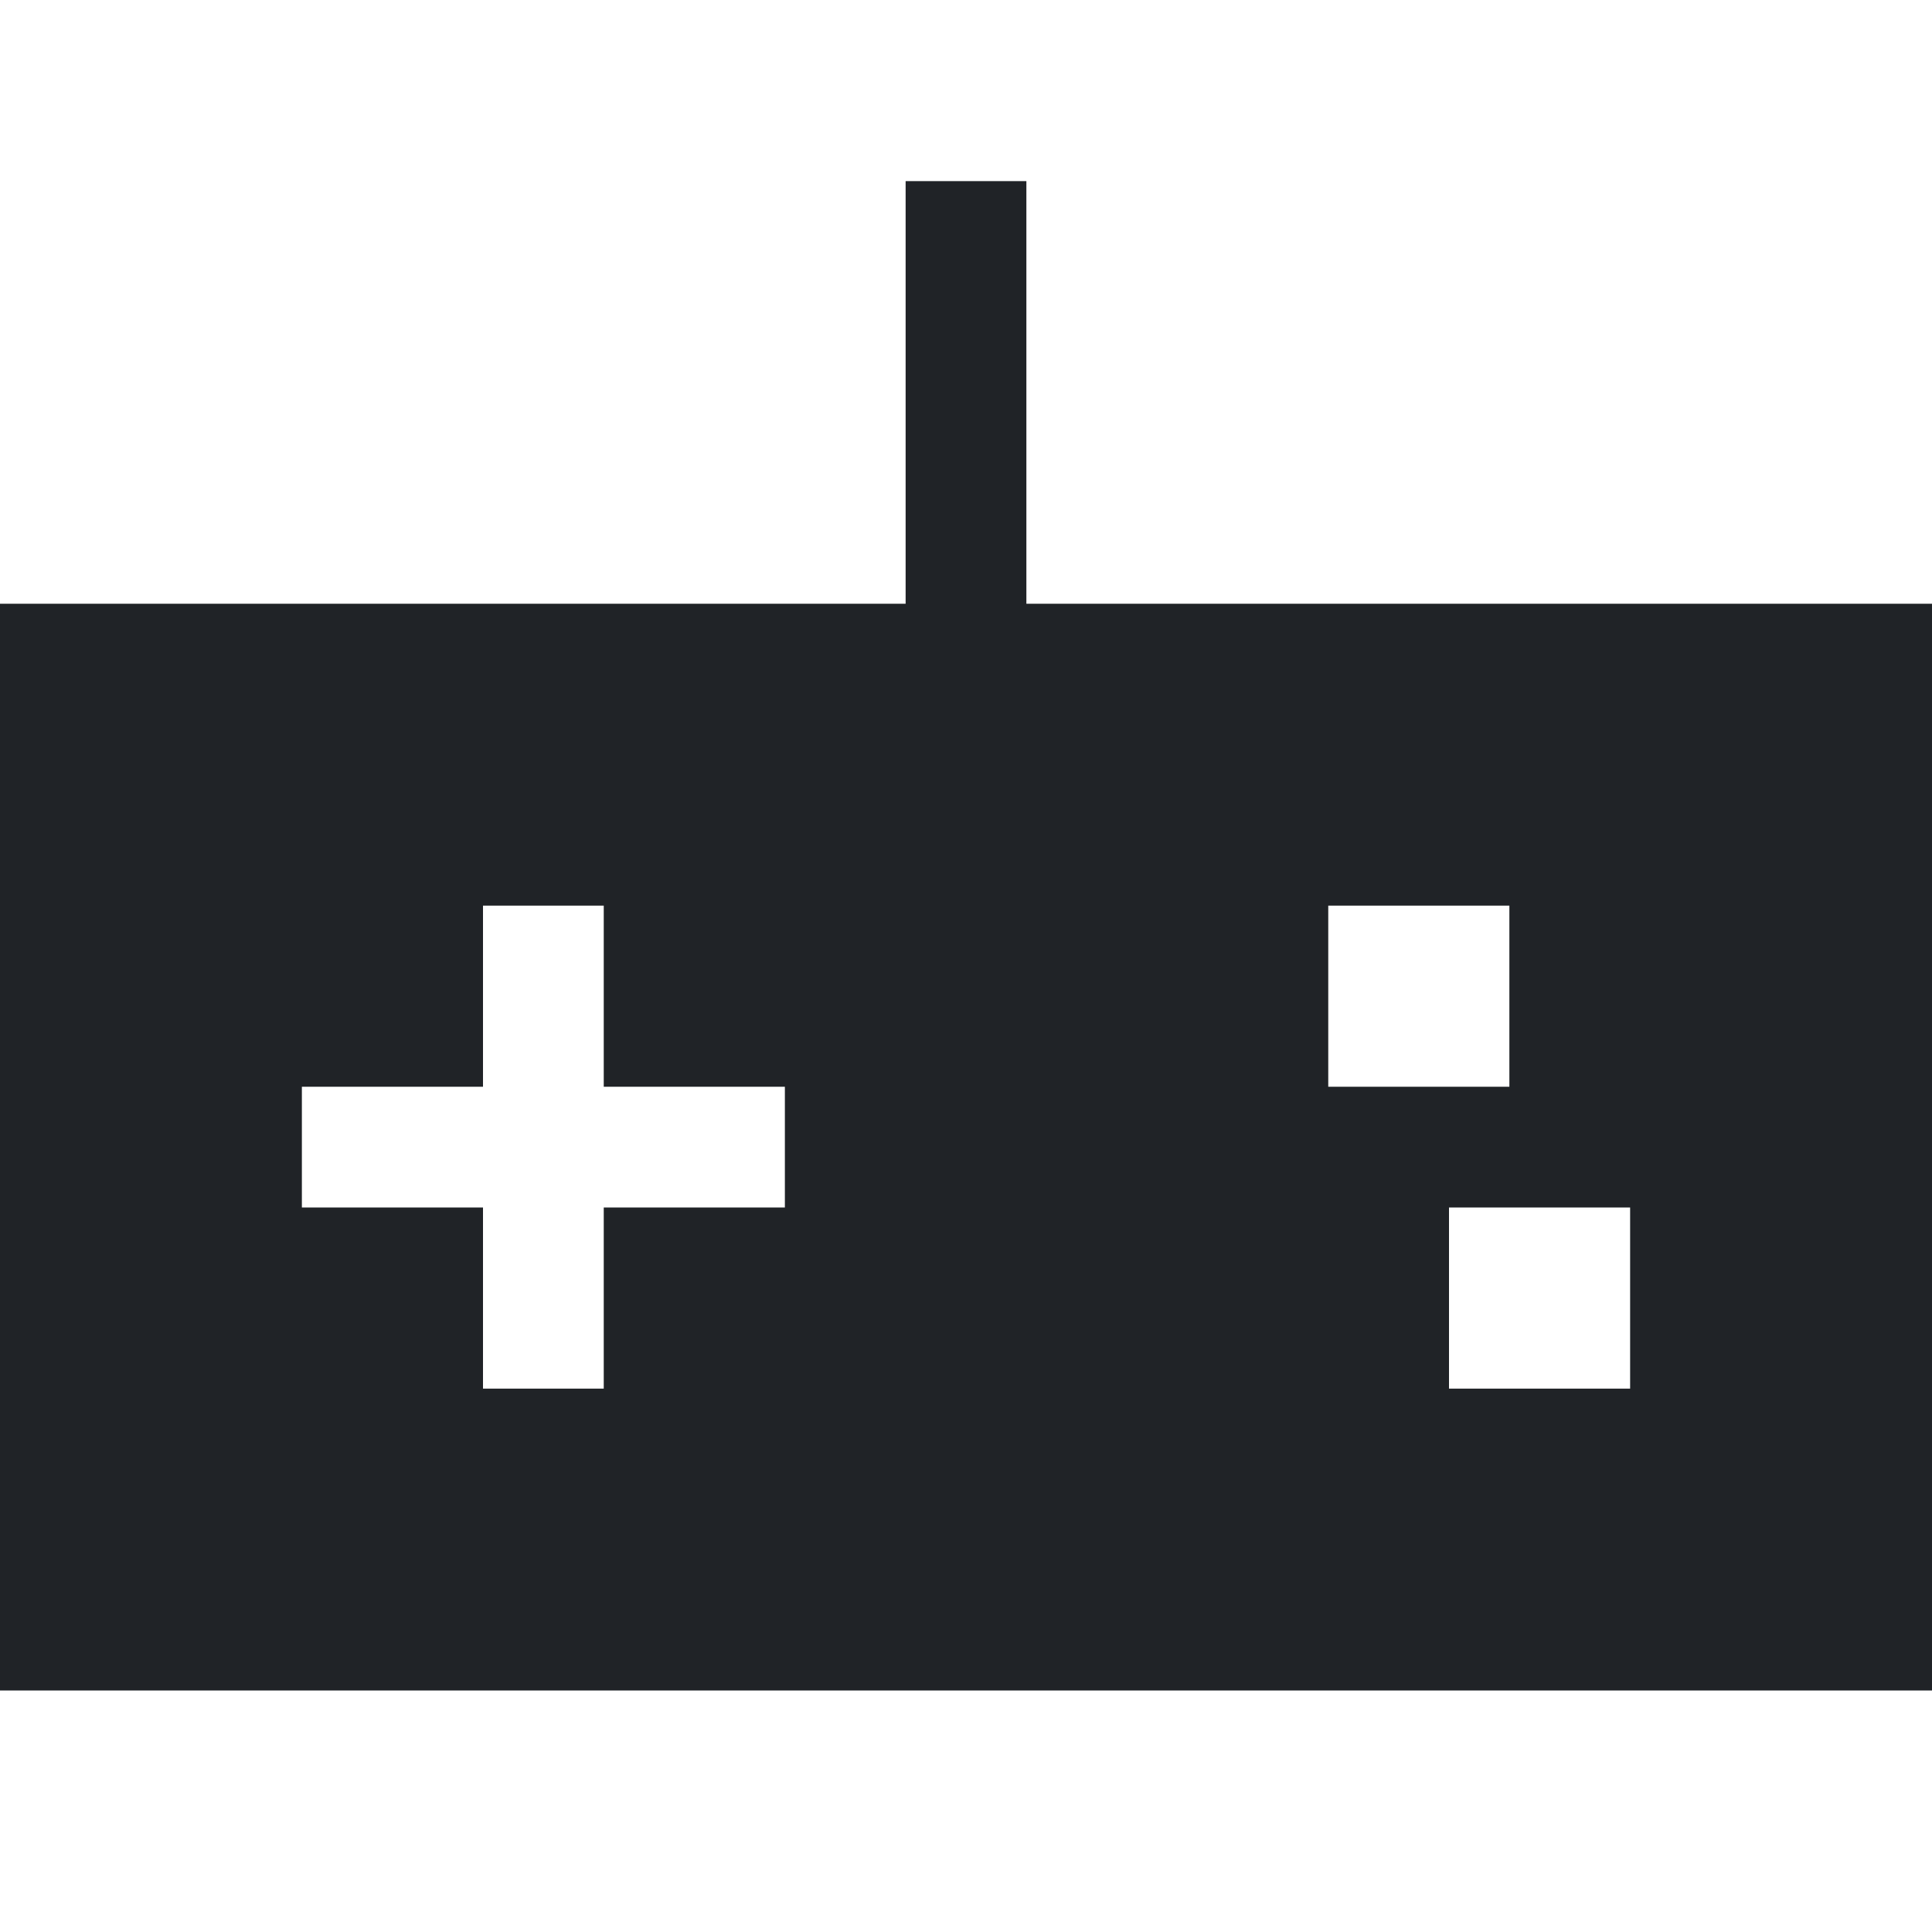 <?xml version="1.0" encoding="utf-8"?><!-- Скачано с сайта svg4.ru / Downloaded from svg4.ru -->
<svg width="800px" height="800px" viewBox="0 0 32 32" xmlns="http://www.w3.org/2000/svg">
<g fill="none" fill-rule="evenodd">
<path d="m0 0h32v32h-32z"/>
<path d="m17 3v7h15v18h-32v-18h15v-7zm-7 12h-2v3h-3v2h3v3h2v-3h3v-2h-3zm17 5h-3v3h3zm-2-5h-3v3h3z" fill="#202327"/>
</g>
</svg>